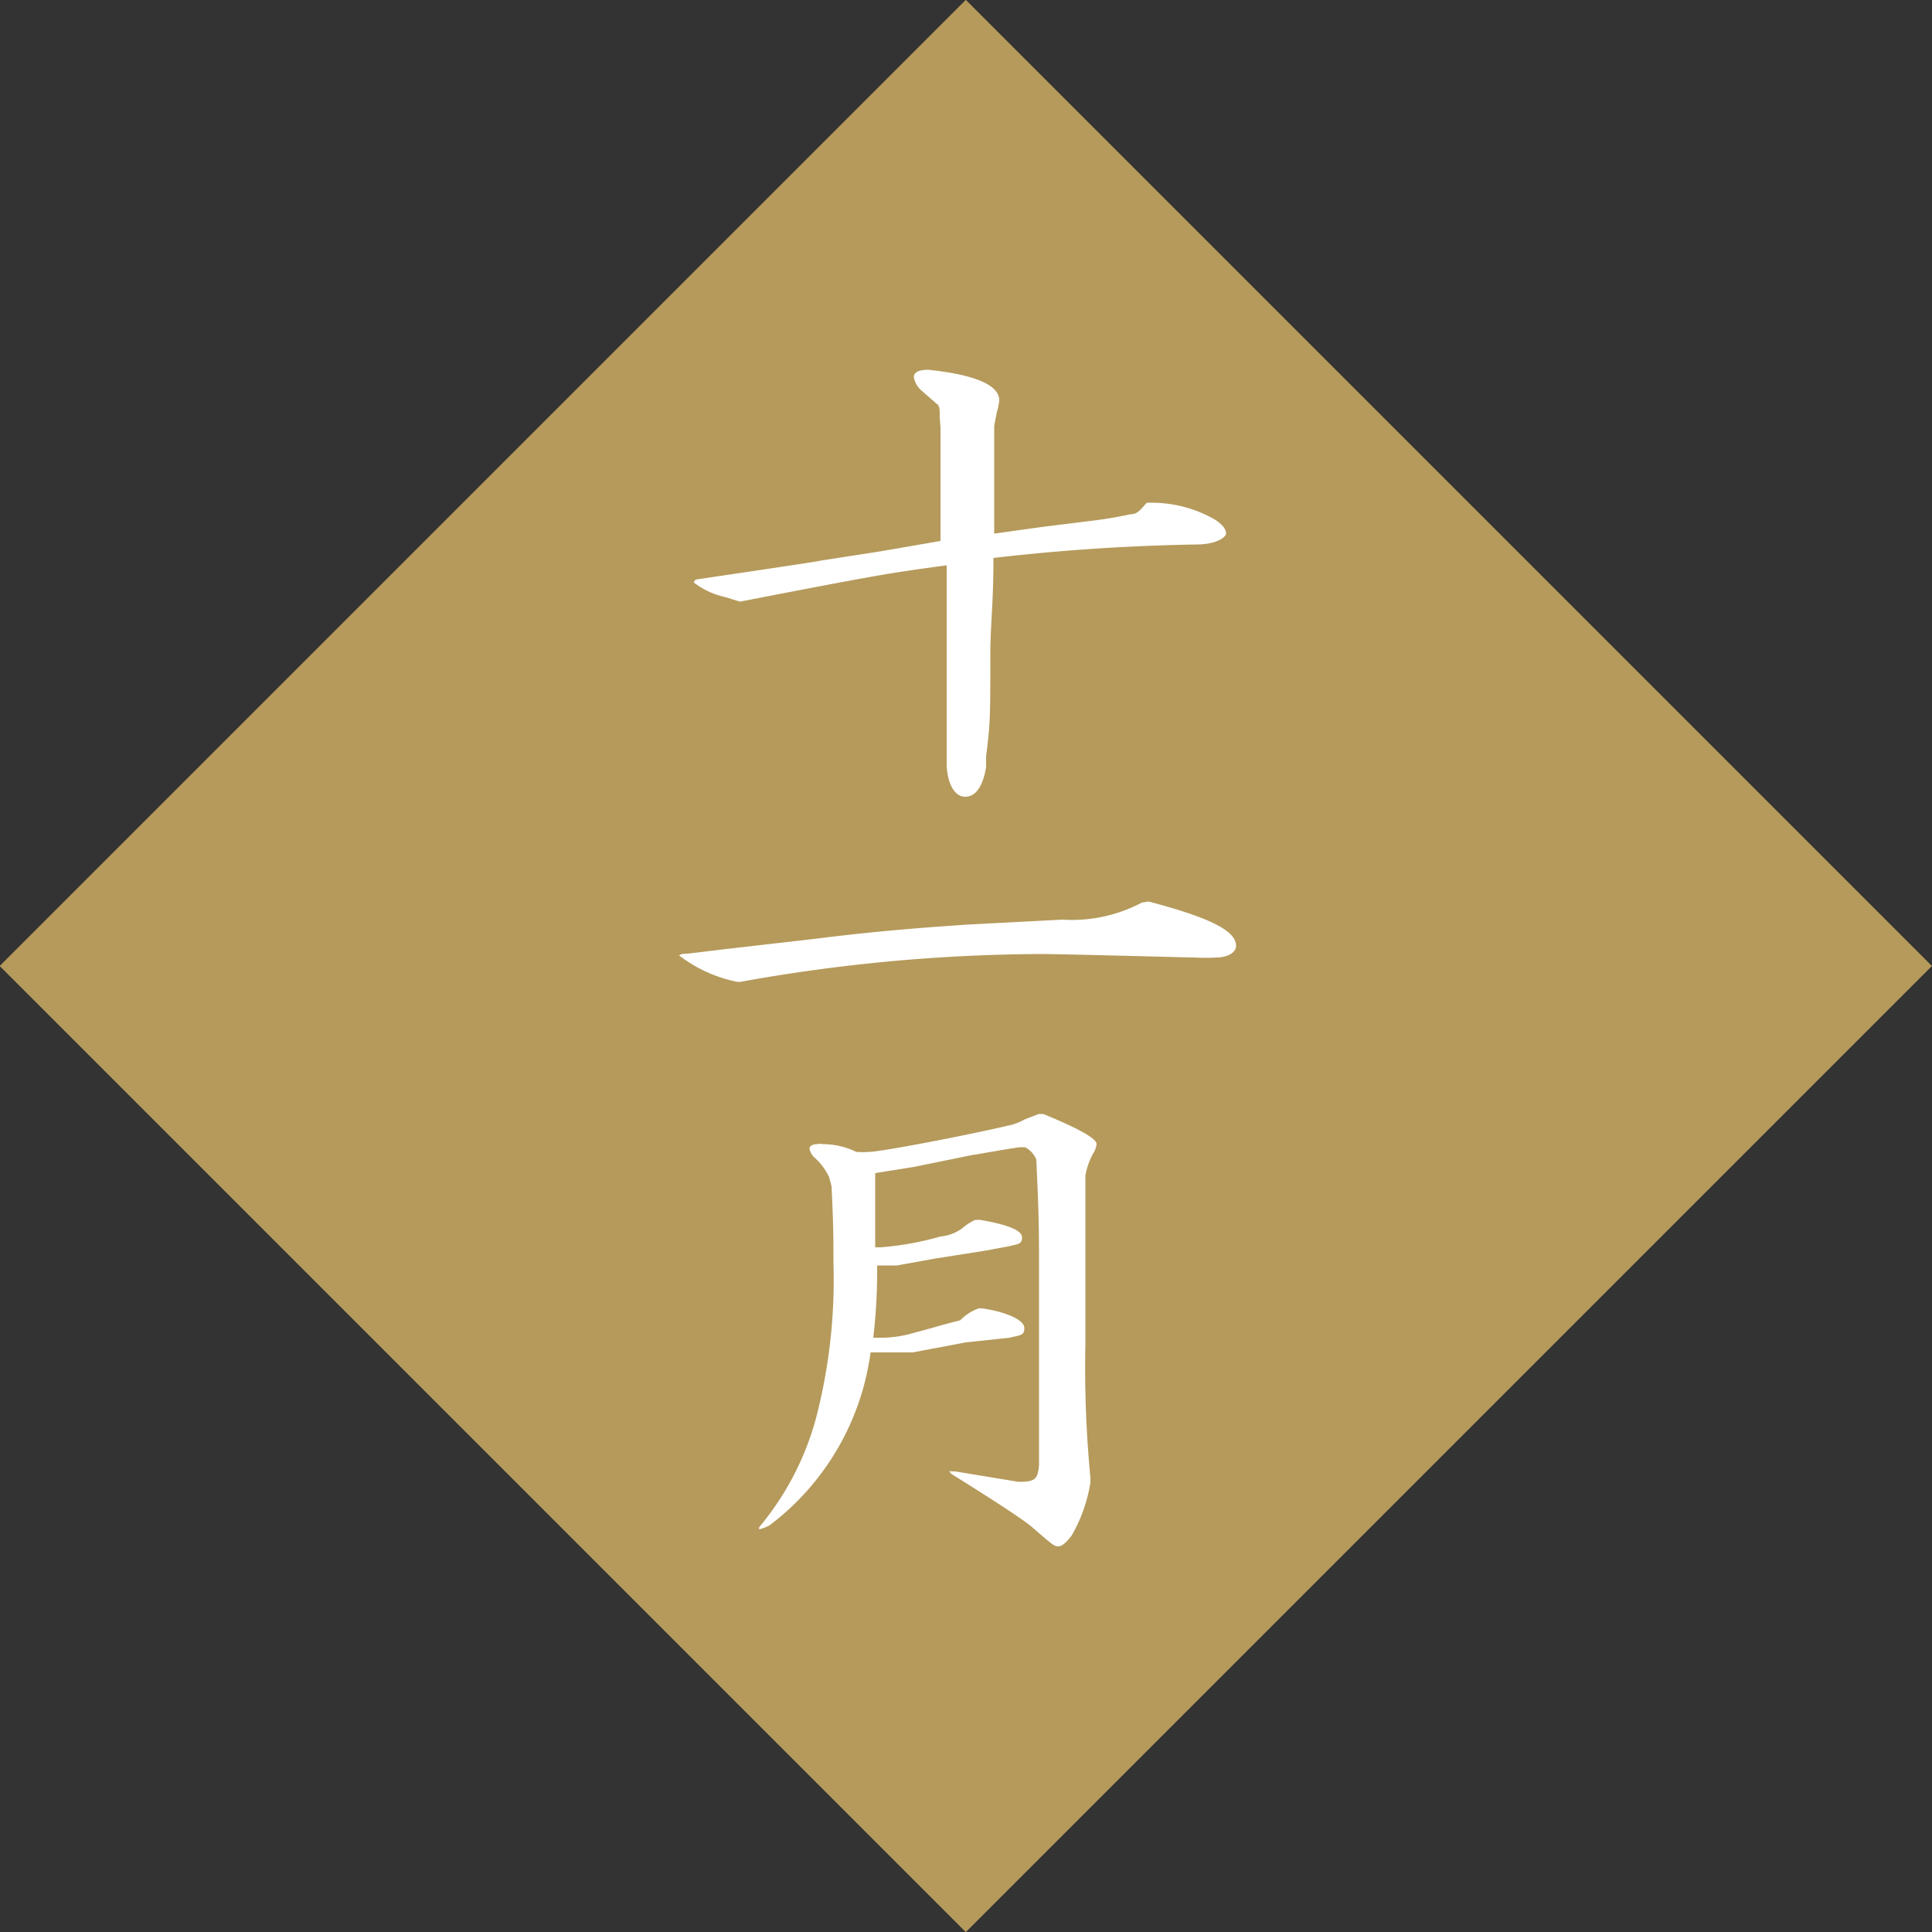 <svg xmlns="http://www.w3.org/2000/svg" viewBox="0 0 50 50"><rect x="0" y="0" width="50" height="50" fill="#333333" stroke="none"/><defs><style>.cls-1{fill:#b59a5b;}.cls-2{fill:#fff;}</style></defs><g id="レイヤー_2" data-name="レイヤー 2"><g id="hover"><rect class="cls-1" x="7.32" y="7.32" width="35.36" height="35.36" transform="translate(-10.36 25) rotate(-45)"/><path class="cls-2" d="M24.32,10.79c0-.18,0-.3-.08-.34l-.4-.35a.59.59,0,0,1-.19-.34c0-.13.13-.19.38-.19,1.22.13,1.83.4,1.83.79a1.43,1.43,0,0,1-.06.3l-.07.36c0,1.7,0,2,0,2.79l1.22-.17,1.2-.15a10.76,10.76,0,0,0,1.1-.18c.18,0,.24-.09.43-.3l.11,0a3.29,3.29,0,0,1,1.64.43c.21.13.3.26.3.36s-.22.27-.69.29a52.89,52.89,0,0,0-5.33.35c0,1.11-.06,1.5-.08,2.33,0,1.83,0,1.93-.11,2.8l0,.28c-.08.5-.27.77-.54.77s-.45-.32-.48-.79l0-.23c0-.31,0-.58,0-.67,0-.47,0-.64,0-3.3v-1c-1.54.21-1.68.23-5.35.94h0l-.39-.12a2,2,0,0,1-.81-.38L18,15c1.55-.23,3.18-.47,3.23-.49l1.55-.24L24.34,14V11.06Z"/><path class="cls-2" d="M29.72,23.33c1.6.42,2.27.76,2.27,1.15,0,.17-.22.3-.51.3a4.66,4.66,0,0,1-.56,0c-.23,0-3.35-.09-4-.09a44.61,44.61,0,0,0-7.76.72h-.08a3.64,3.64,0,0,1-1.5-.68s0-.05.22-.05l1-.12,2.35-.27C22.72,24.09,24,24,25,23.93l2.49-.13a3.88,3.88,0,0,0,2.06-.44Z"/><path class="cls-2" d="M21.46,30.47a1.58,1.58,0,0,0-.4-.53.45.45,0,0,1-.11-.21c0-.08.09-.12.2-.12a.47.47,0,0,1,.16,0,2,2,0,0,1,.85.2,2.18,2.18,0,0,0,.34,0c.29,0,2.54-.43,3.68-.7a1.56,1.56,0,0,0,.34-.14l.36-.14H27c.88.36,1.38.63,1.38.78a.61.61,0,0,1-.1.26,1.88,1.88,0,0,0-.19.55v4.38a29.44,29.44,0,0,0,.13,3.44v.13a4,4,0,0,1-.48,1.36c-.14.19-.26.29-.35.29s-.11,0-.67-.49c-.23-.2-1-.7-2.09-1.38,0,0-.06-.06-.06-.07s0,0,.15,0l1.64.27c.42,0,.5-.06.53-.44V33.28c0-1.55,0-1.71-.07-3.27a.64.64,0,0,0-.29-.32h-.14c-.61.09-1,.17-1.22.2l-1.52.31-1,.16,0,.07v.63c0,.37,0,.57,0,1.22h.14A7.76,7.76,0,0,0,24.34,32a1.11,1.11,0,0,0,.56-.21,1.41,1.41,0,0,1,.34-.22l.12,0c.71.12,1.09.27,1.09.45s-.09.17-.32.23l-.65.12-1.27.2-1,.18h-.51a14.75,14.75,0,0,1-.1,1.87h.26a3,3,0,0,0,.77-.12c.57-.15.77-.22,1.22-.33a1.25,1.25,0,0,1,.48-.31h.09c.66.1,1.09.31,1.09.51s-.11.18-.38.25L25,34.74,23.62,35,23,35h-.47a6.72,6.72,0,0,1-2.62,4.48,1.36,1.36,0,0,1-.26.1s0,0,0,0a.1.1,0,0,1,0-.06,7.39,7.39,0,0,0,1.5-2.94,14.24,14.24,0,0,0,.42-3.88c0-.57,0-1-.05-2Z"/></g></g></svg>